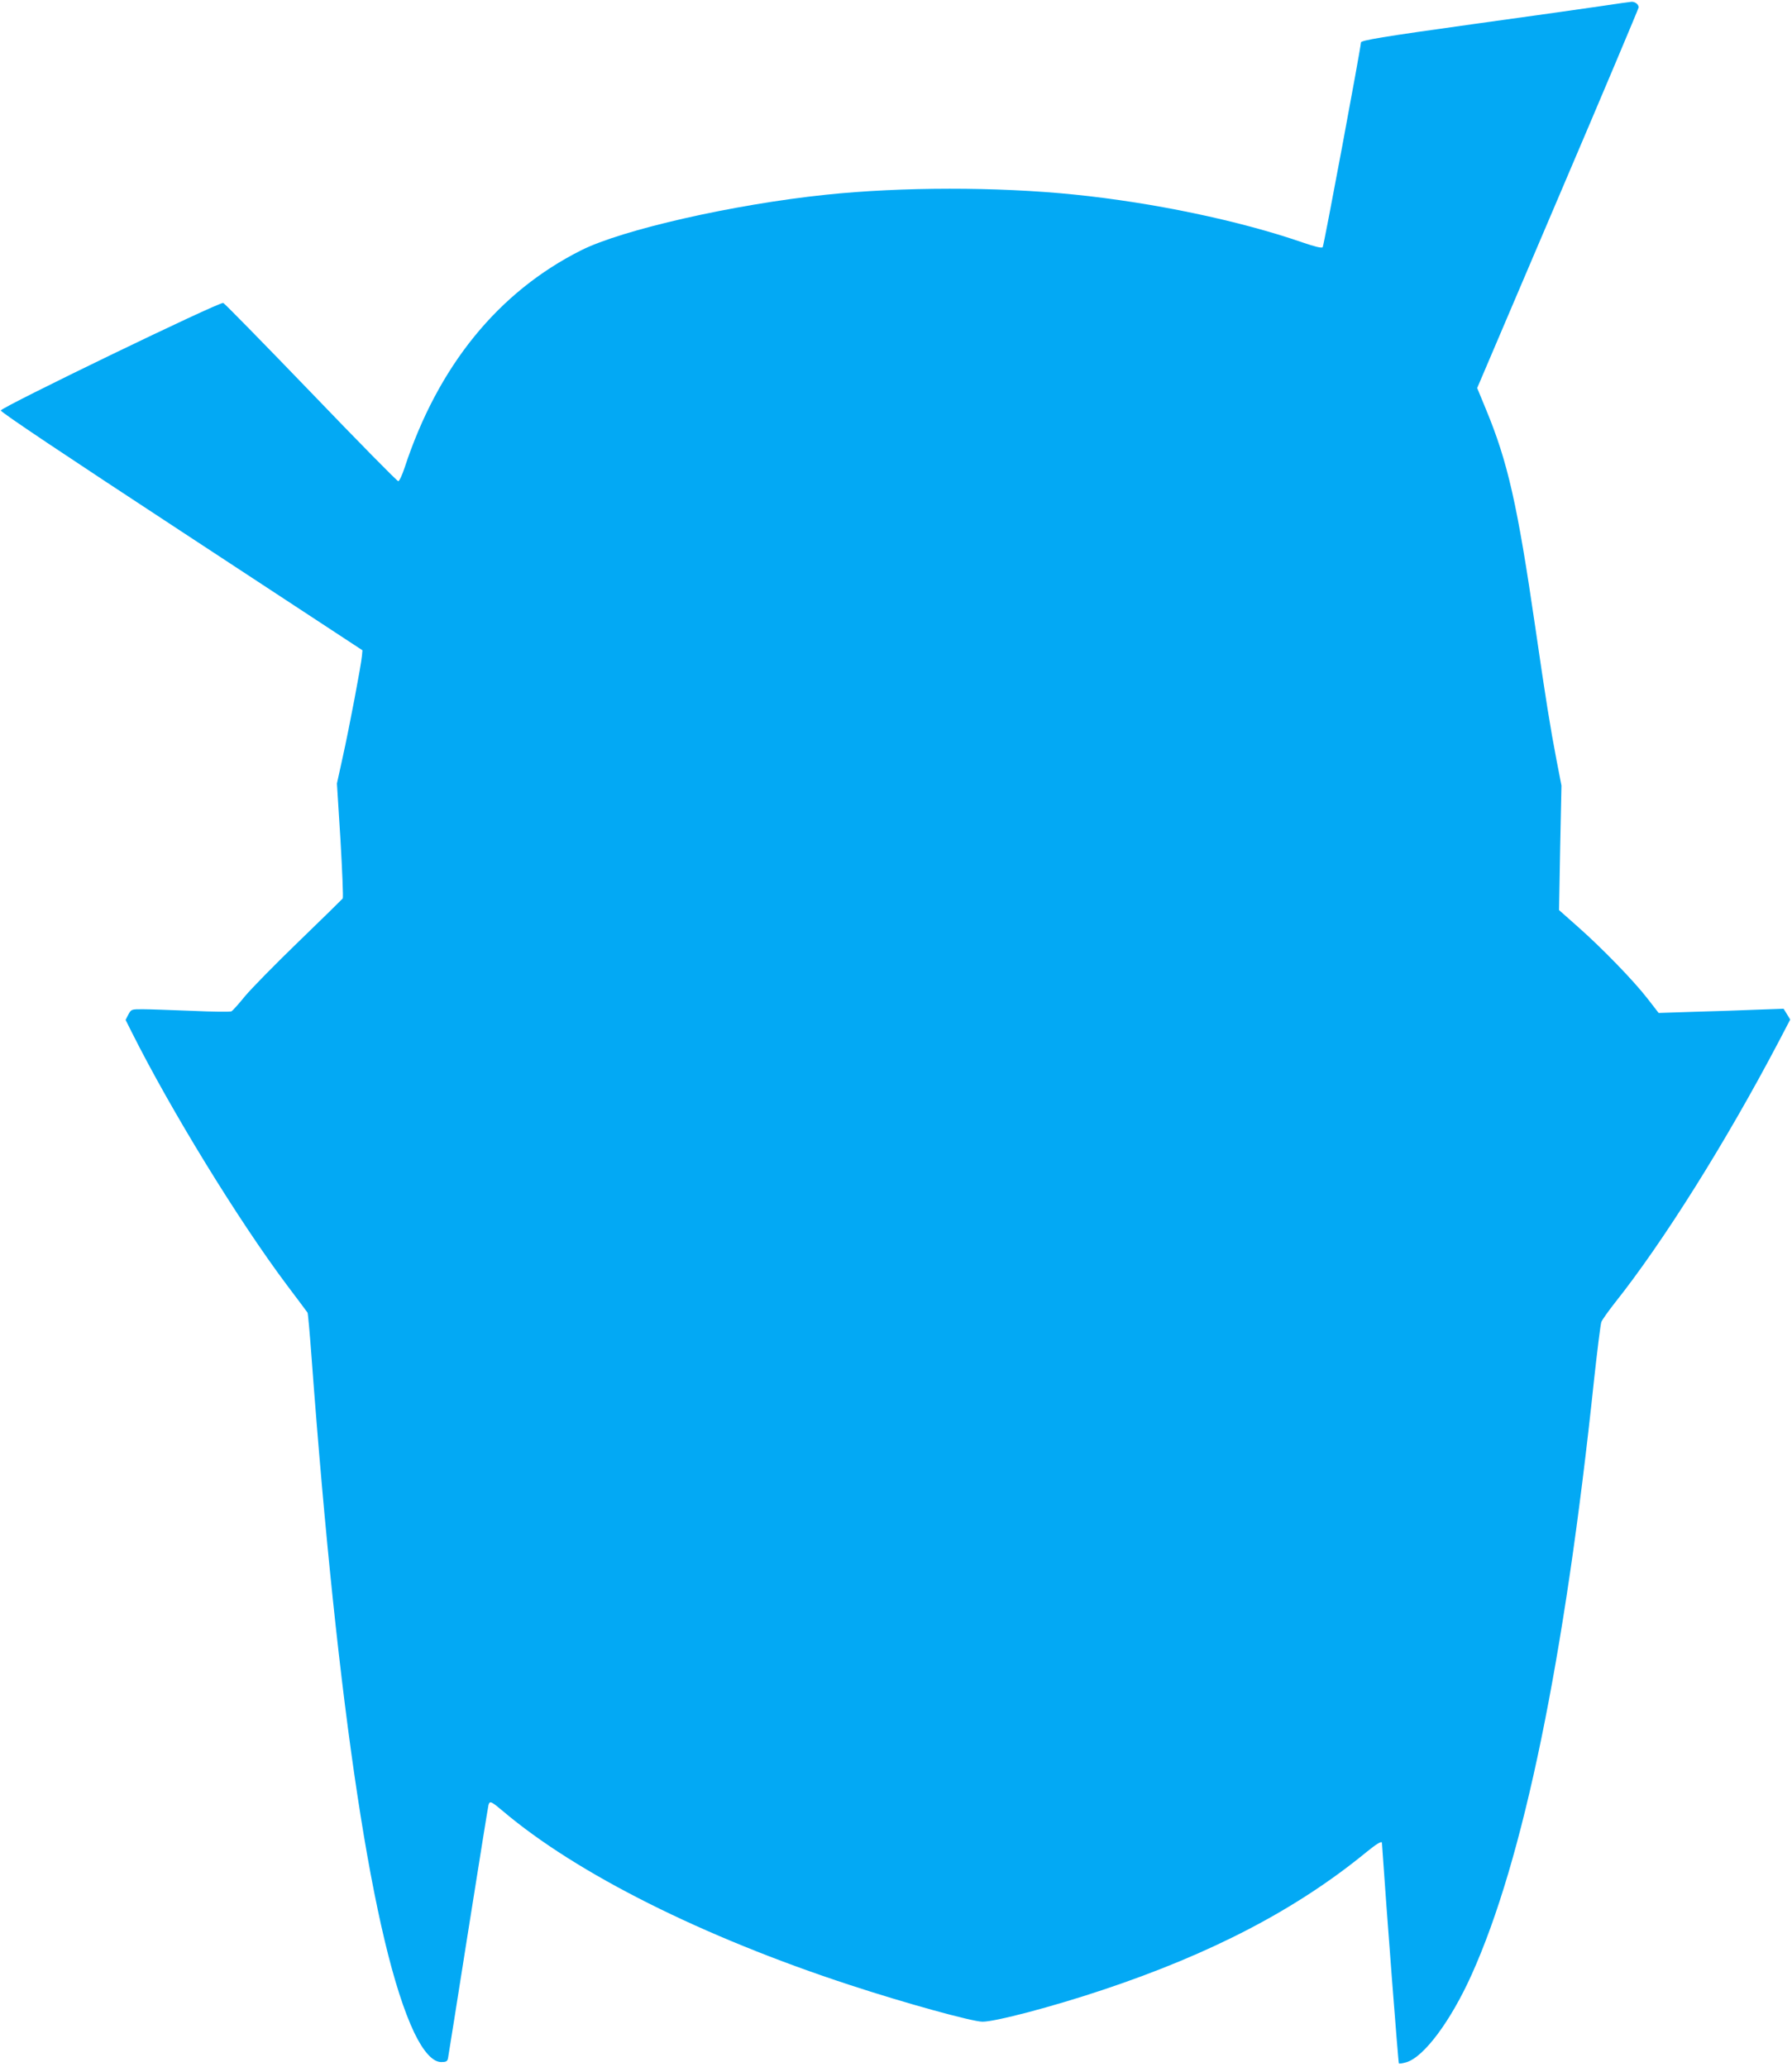 <?xml version="1.0" standalone="no"?>
<!DOCTYPE svg PUBLIC "-//W3C//DTD SVG 20010904//EN"
 "http://www.w3.org/TR/2001/REC-SVG-20010904/DTD/svg10.dtd">
<svg version="1.0" xmlns="http://www.w3.org/2000/svg"
 width="1110pt" height="1280pt" viewBox="0 0 1110 1280"
 preserveAspectRatio="xMidYMid meet">
<g transform="translate(0,1280) scale(0.1,-0.1)"
fill="#03a9f4" stroke="none">
<path d="M9930 12764 c-85 -13 -450 -64 -810 -114 -560 -78 -690 -100 -690
-113 -1 -34 -230 -1261 -237 -1268 -7 -7 -50 4 -126 30 -391 135 -922 246
-1412 296 -481 49 -1071 48 -1540 -1 -573 -60 -1260 -216 -1515 -344 -514
-258 -887 -717 -1094 -1347 -15 -46 -33 -83 -39 -83 -7 0 -250 247 -541 550
-291 302 -536 552 -543 554 -22 9 -1378 -647 -1378 -666 0 -11 400 -278 1120
-750 l1120 -735 -3 -34 c-4 -52 -78 -443 -119 -627 l-36 -164 22 -350 c11
-192 18 -355 14 -362 -5 -6 -127 -126 -272 -266 -145 -140 -295 -293 -334
-340 -38 -47 -76 -89 -83 -93 -7 -4 -118 -3 -246 3 -128 5 -265 10 -304 10
-70 0 -71 0 -89 -33 l-17 -33 37 -74 c244 -487 662 -1168 962 -1568 67 -89
125 -166 128 -171 3 -6 14 -130 25 -278 162 -2190 384 -3651 636 -4181 57
-118 115 -182 167 -182 30 0 38 4 42 23 2 12 59 366 125 787 67 421 123 773
126 783 8 26 17 22 87 -37 457 -388 1238 -780 2152 -1079 341 -112 758 -227
821 -227 81 0 433 93 739 195 682 227 1207 501 1641 857 59 48 93 69 94 56 27
-401 101 -1362 105 -1366 2 -3 24 0 47 7 109 33 274 255 403 541 321 711 576
1948 759 3686 20 182 40 343 45 357 6 15 44 68 84 119 299 376 687 994 1015
1618 l71 136 -20 33 -21 34 -171 -6 c-95 -4 -269 -10 -387 -13 l-216 -7 -69
89 c-86 111 -283 314 -434 447 l-114 101 7 386 8 385 -31 160 c-38 198 -66
372 -131 820 -111 761 -170 1023 -306 1351 l-54 131 500 1173 c275 644 500
1178 500 1184 0 19 -22 36 -44 35 -12 -1 -91 -12 -176 -25z"/>
</g>
</svg>
